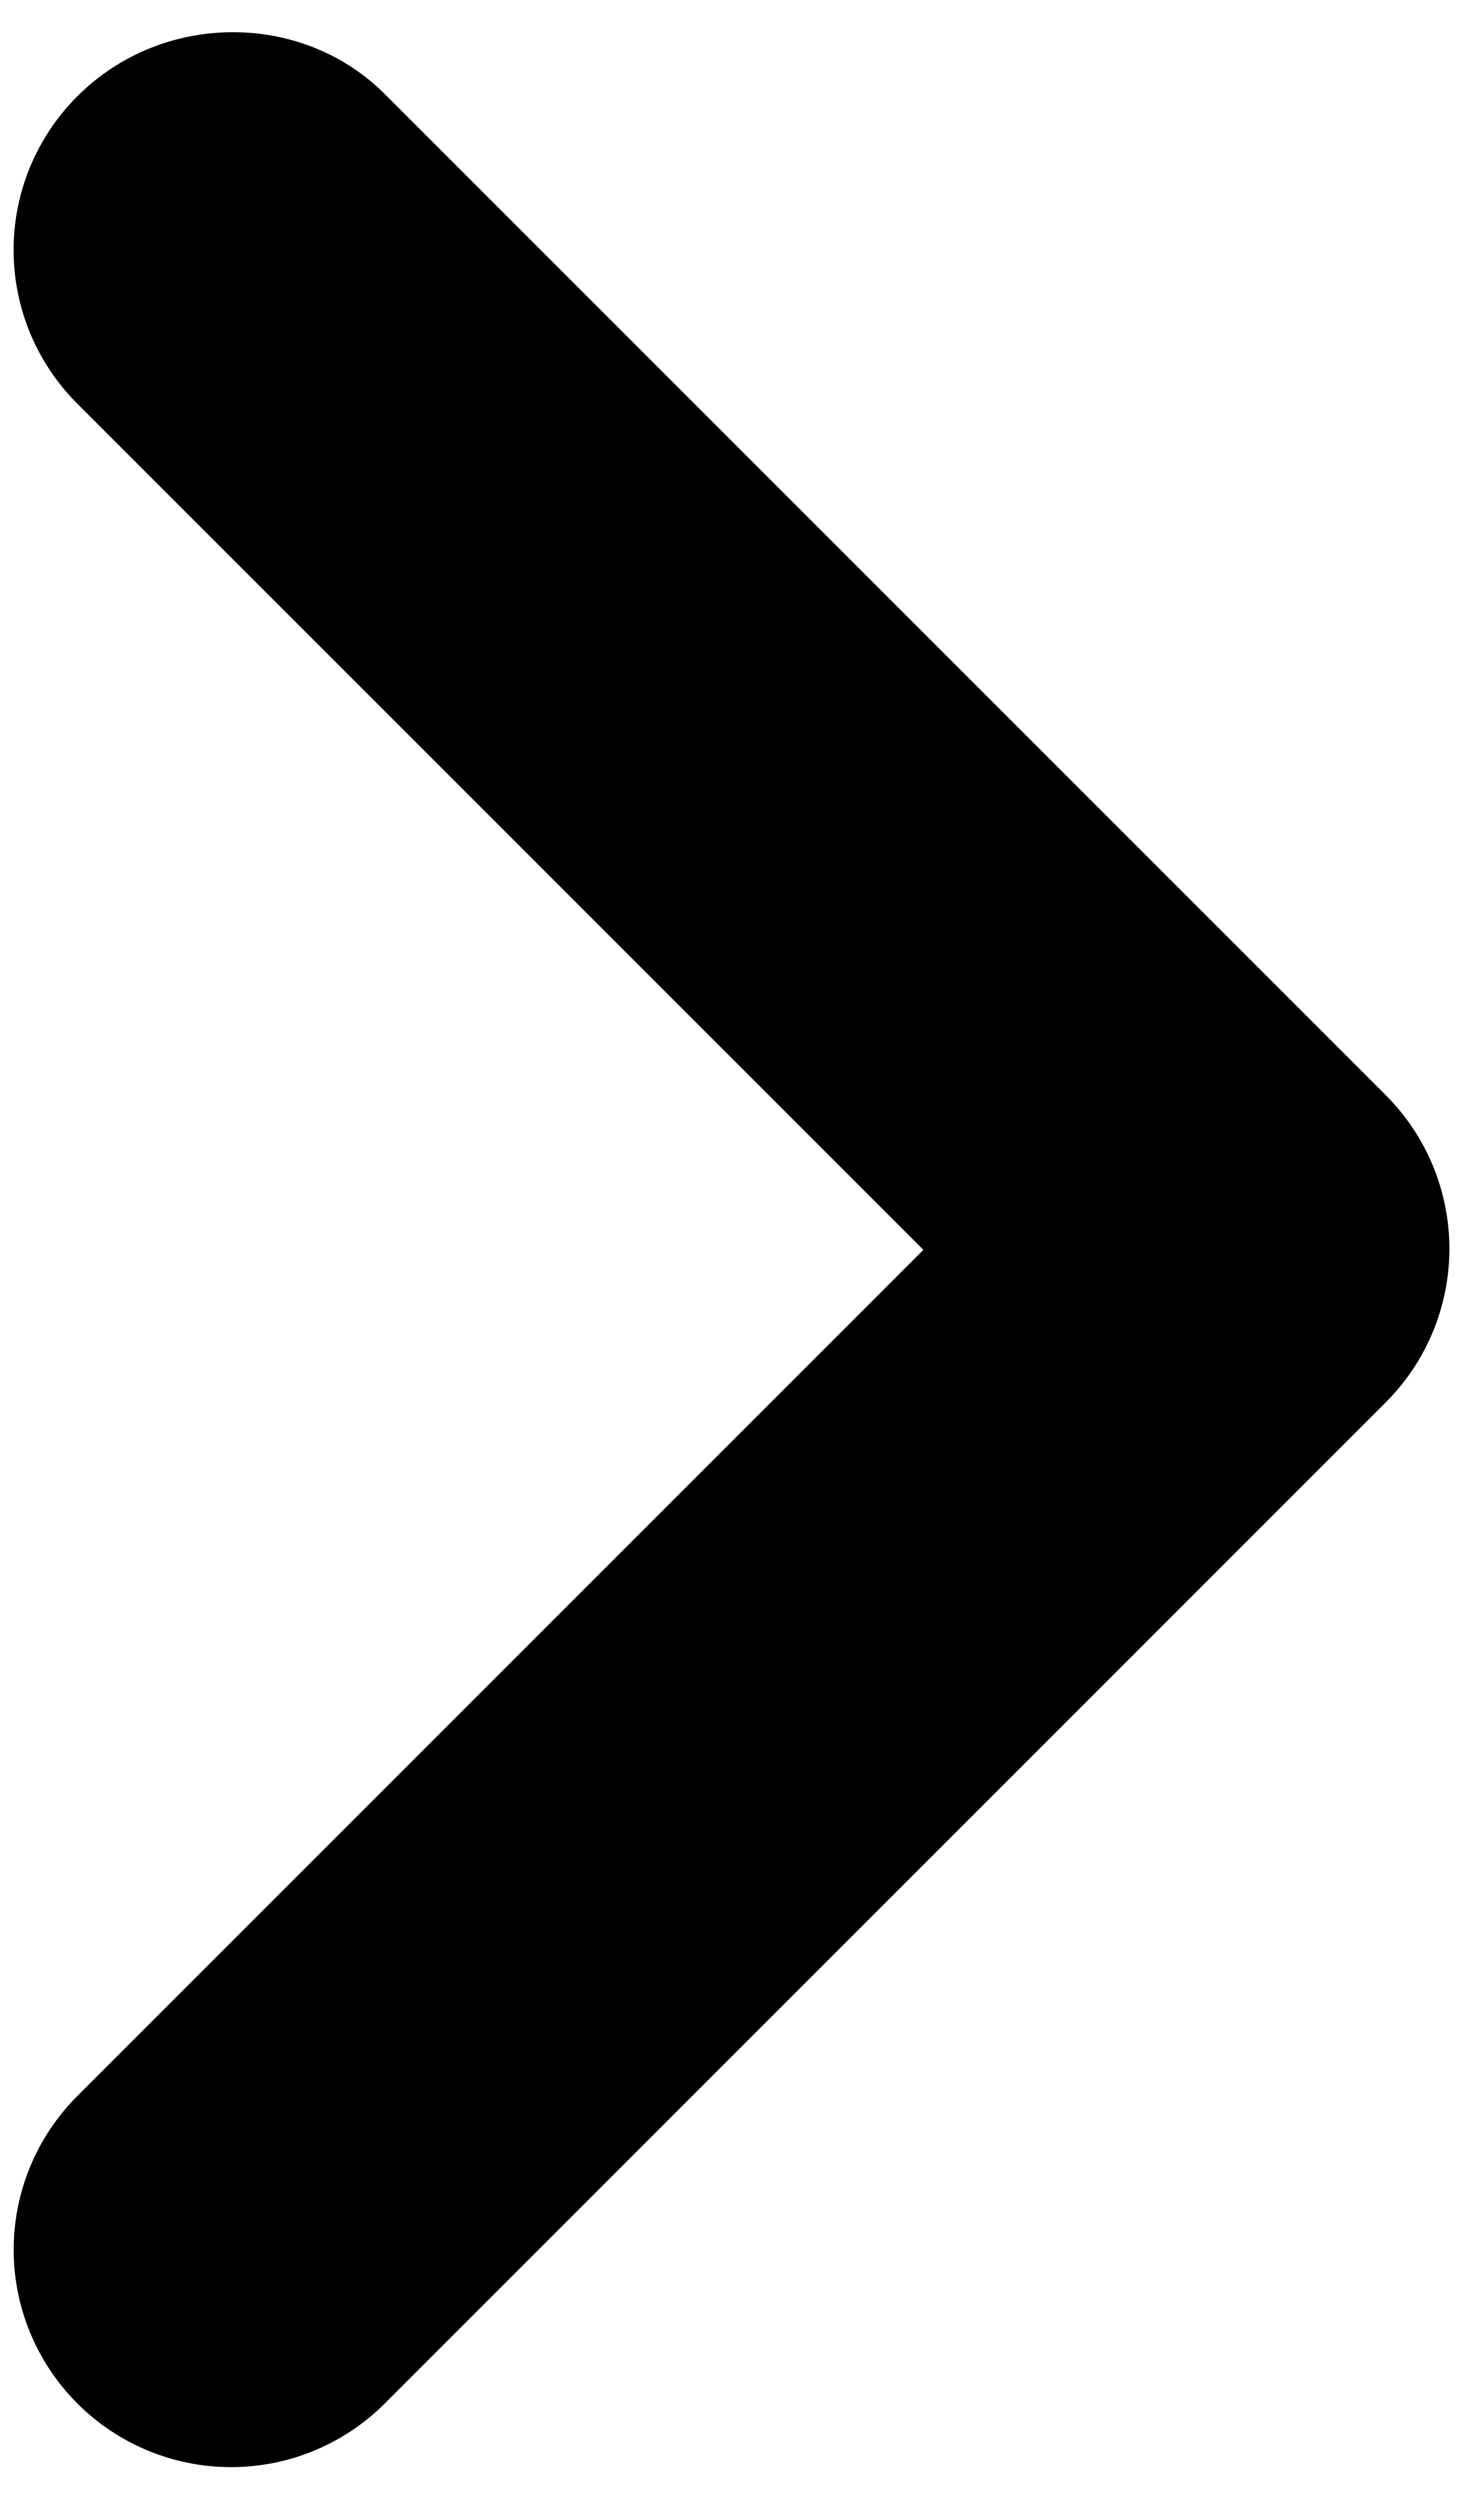<svg width="38" height="64" viewBox="0 0 38 64" fill="none" xmlns="http://www.w3.org/2000/svg">
<path d="M1.981 2.464C1.463 2.981 1.053 3.594 0.772 4.27C0.492 4.945 0.348 5.669 0.348 6.4C0.348 7.132 0.492 7.856 0.772 8.531C1.053 9.207 1.463 9.82 1.981 10.337L23.644 32L1.981 53.663C0.937 54.707 0.35 56.123 0.35 57.6C0.35 59.076 0.937 60.492 1.981 61.536C3.025 62.58 4.441 63.166 5.917 63.166C7.393 63.166 8.809 62.58 9.853 61.536L35.481 35.908C35.998 35.392 36.409 34.778 36.689 34.103C36.969 33.427 37.114 32.703 37.114 31.972C37.114 31.241 36.969 30.517 36.689 29.841C36.409 29.166 35.998 28.552 35.481 28.036L9.853 2.408C7.732 0.287 4.158 0.287 1.981 2.464Z" fill="#000000"/>
</svg>

